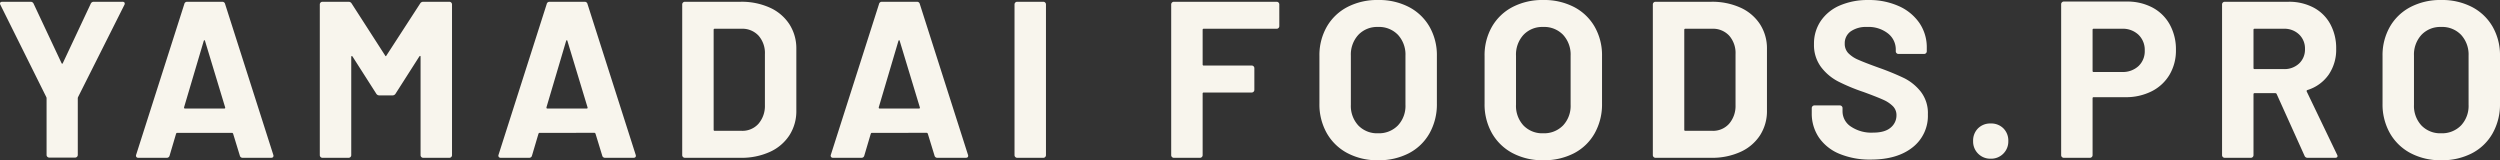 <svg xmlns="http://www.w3.org/2000/svg" width="919.794" height="58.958" viewBox="0 0 919.794 58.958">
  <rect x="0" y="0" width="919.794" height="58.958" fill="#333333" stroke="none"/>
  <path id="パス_62142" data-name="パス 62142" d="M20.5-.082a.949.949,0,0,1-.7-.287.949.949,0,0,1-.287-.7V-21.812a1.142,1.142,0,0,0-.082-.492L2.542-56.252a1.259,1.259,0,0,1-.164-.492q0-.656.9-.656H13.612a1.161,1.161,0,0,1,1.148.738L25.01-34.85q.246.492.492,0l10.25-21.812A1.161,1.161,0,0,1,36.9-57.4H47.4a.9.9,0,0,1,.779.287.881.881,0,0,1-.041.861L31.078-22.3a1.142,1.142,0,0,0-.082.492V-1.066a.949.949,0,0,1-.287.7.949.949,0,0,1-.7.287ZM91.676,0A1.029,1.029,0,0,1,90.61-.82L88.15-8.856q-.164-.328-.41-.328H67.568q-.246,0-.41.328L64.78-.82A1.029,1.029,0,0,1,63.714,0H53.3a.919.919,0,0,1-.738-.287.9.9,0,0,1-.082-.861L70.192-56.58a1.029,1.029,0,0,1,1.066-.82H84.132a1.029,1.029,0,0,1,1.066.82L102.91-1.148a.913.913,0,0,1,.082.41q0,.738-.9.738ZM70.11-18.614q-.082.492.328.492H84.87q.492,0,.328-.492l-7.38-24.354q-.082-.328-.246-.287t-.246.287Zm86.838-38.13A1.285,1.285,0,0,1,158.1-57.4h9.594a.949.949,0,0,1,.7.287.949.949,0,0,1,.287.7V-.984a.949.949,0,0,1-.287.7.949.949,0,0,1-.7.287H158.1a.949.949,0,0,1-.7-.287.949.949,0,0,1-.287-.7V-37.146q0-.328-.164-.328t-.328.246l-8.692,13.612a1.285,1.285,0,0,1-1.148.656h-4.838a1.285,1.285,0,0,1-1.148-.656L132.1-37.228q-.164-.246-.328-.2t-.164.369V-.984a.949.949,0,0,1-.287.7.949.949,0,0,1-.7.287h-9.594a.949.949,0,0,1-.7-.287.949.949,0,0,1-.287-.7V-56.416a.949.949,0,0,1,.287-.7.949.949,0,0,1,.7-.287h9.594a1.285,1.285,0,0,1,1.148.656l12.3,19.106q.246.492.492,0ZM225.008,0a1.029,1.029,0,0,1-1.066-.82l-2.46-8.036q-.164-.328-.41-.328H200.9q-.246,0-.41.328L198.112-.82a1.029,1.029,0,0,1-1.066.82H186.632a.919.919,0,0,1-.738-.287.9.9,0,0,1-.082-.861L203.524-56.58a1.029,1.029,0,0,1,1.066-.82h12.874a1.029,1.029,0,0,1,1.066.82L236.242-1.148a.913.913,0,0,1,.082.41q0,.738-.9.738ZM203.442-18.614q-.082.492.328.492H218.2q.492,0,.328-.492l-7.38-24.354q-.082-.328-.246-.287t-.246.287ZM254.364,0a.949.949,0,0,1-.7-.287.949.949,0,0,1-.287-.7V-56.416a.949.949,0,0,1,.287-.7.949.949,0,0,1,.7-.287h20.5a25.145,25.145,0,0,1,10.783,2.173,16.786,16.786,0,0,1,7.175,6.109,16.4,16.4,0,0,1,2.542,9.1v22.632a16.4,16.4,0,0,1-2.542,9.1,16.786,16.786,0,0,1-7.175,6.109A25.145,25.145,0,0,1,274.864,0Zm10.578-10.332a.362.362,0,0,0,.41.41h9.922a7.911,7.911,0,0,0,6.109-2.542A9.962,9.962,0,0,0,283.8-19.27V-38.13a9.663,9.663,0,0,0-2.337-6.806,8.107,8.107,0,0,0-6.273-2.542h-9.84a.362.362,0,0,0-.41.41ZM347.27,0A1.029,1.029,0,0,1,346.2-.82l-2.46-8.036q-.164-.328-.41-.328H323.162q-.246,0-.41.328L320.374-.82a1.029,1.029,0,0,1-1.066.82H308.894a.919.919,0,0,1-.738-.287.9.9,0,0,1-.082-.861L325.786-56.58a1.029,1.029,0,0,1,1.066-.82h12.874a1.029,1.029,0,0,1,1.066.82L358.5-1.148a.913.913,0,0,1,.082.41q0,.738-.9.738ZM325.7-18.614q-.082.492.328.492h14.432q.492,0,.328-.492l-7.38-24.354q-.082-.328-.246-.287t-.246.287ZM376.626,0a.949.949,0,0,1-.7-.287.949.949,0,0,1-.287-.7V-56.416a.949.949,0,0,1,.287-.7.949.949,0,0,1,.7-.287h9.594a.949.949,0,0,1,.7.287.949.949,0,0,1,.287.7V-.984a.949.949,0,0,1-.287.7.949.949,0,0,1-.7.287Zm96.432-48.462a.949.949,0,0,1-.287.7.949.949,0,0,1-.7.287H445.26a.362.362,0,0,0-.41.41v12.71a.362.362,0,0,0,.41.41h17.63a.949.949,0,0,1,.7.287.949.949,0,0,1,.287.7v7.954a.949.949,0,0,1-.287.7.949.949,0,0,1-.7.287H445.26a.362.362,0,0,0-.41.41V-.984a.949.949,0,0,1-.287.7.949.949,0,0,1-.7.287h-9.594a.949.949,0,0,1-.7-.287.949.949,0,0,1-.287-.7V-56.416a.949.949,0,0,1,.287-.7.949.949,0,0,1,.7-.287h37.8a.949.949,0,0,1,.7.287.949.949,0,0,1,.287.7ZM509.384.9a23.439,23.439,0,0,1-11.275-2.624,18.857,18.857,0,0,1-7.585-7.339,21.437,21.437,0,0,1-2.706-10.865V-37.474a21.048,21.048,0,0,1,2.706-10.742,18.662,18.662,0,0,1,7.585-7.257,23.742,23.742,0,0,1,11.275-2.583,23.924,23.924,0,0,1,11.357,2.583,18.662,18.662,0,0,1,7.585,7.257,21.048,21.048,0,0,1,2.706,10.742v17.548A21.663,21.663,0,0,1,528.326-9.02a18.51,18.51,0,0,1-7.585,7.339A23.924,23.924,0,0,1,509.384.9Zm0-9.922a9.717,9.717,0,0,0,7.3-2.87,10.478,10.478,0,0,0,2.788-7.626v-18.04a10.714,10.714,0,0,0-2.747-7.667,9.614,9.614,0,0,0-7.339-2.911,9.512,9.512,0,0,0-7.257,2.911,10.714,10.714,0,0,0-2.747,7.667v18.04a10.568,10.568,0,0,0,2.747,7.626A9.582,9.582,0,0,0,509.384-9.02ZM570.146.9a23.439,23.439,0,0,1-11.275-2.624,18.857,18.857,0,0,1-7.585-7.339,21.437,21.437,0,0,1-2.706-10.865V-37.474a21.048,21.048,0,0,1,2.706-10.742,18.662,18.662,0,0,1,7.585-7.257,23.742,23.742,0,0,1,11.275-2.583A23.924,23.924,0,0,1,581.5-55.473a18.662,18.662,0,0,1,7.585,7.257,21.048,21.048,0,0,1,2.706,10.742v17.548A21.663,21.663,0,0,1,589.088-9.02,18.51,18.51,0,0,1,581.5-1.681,23.924,23.924,0,0,1,570.146.9Zm0-9.922a9.717,9.717,0,0,0,7.3-2.87,10.478,10.478,0,0,0,2.788-7.626v-18.04a10.714,10.714,0,0,0-2.747-7.667,9.614,9.614,0,0,0-7.339-2.911,9.512,9.512,0,0,0-7.257,2.911,10.714,10.714,0,0,0-2.747,7.667v18.04a10.568,10.568,0,0,0,2.747,7.626A9.582,9.582,0,0,0,570.146-9.02ZM611.474,0a.949.949,0,0,1-.7-.287.949.949,0,0,1-.287-.7V-56.416a.949.949,0,0,1,.287-.7.949.949,0,0,1,.7-.287h20.5a25.145,25.145,0,0,1,10.783,2.173,16.786,16.786,0,0,1,7.175,6.109,16.4,16.4,0,0,1,2.542,9.1v22.632a16.4,16.4,0,0,1-2.542,9.1,16.786,16.786,0,0,1-7.175,6.109A25.145,25.145,0,0,1,631.974,0Zm10.578-10.332a.362.362,0,0,0,.41.41h9.922a7.911,7.911,0,0,0,6.109-2.542,9.962,9.962,0,0,0,2.419-6.806V-38.13a9.663,9.663,0,0,0-2.337-6.806,8.107,8.107,0,0,0-6.273-2.542h-9.84a.362.362,0,0,0-.41.41ZM690.686.656a29.172,29.172,0,0,1-11.48-2.091,16.928,16.928,0,0,1-7.585-5.986,15.654,15.654,0,0,1-2.665-9.061v-1.8a.949.949,0,0,1,.287-.7.949.949,0,0,1,.7-.287h9.348a.949.949,0,0,1,.7.287.949.949,0,0,1,.287.7v1.23a6.7,6.7,0,0,0,3.034,5.535,13.45,13.45,0,0,0,8.2,2.255q4.346,0,6.478-1.845a5.787,5.787,0,0,0,2.132-4.551,4.588,4.588,0,0,0-1.312-3.321,11.588,11.588,0,0,0-3.567-2.378q-2.255-1.025-7.175-2.829a70.267,70.267,0,0,1-9.307-3.854,18.691,18.691,0,0,1-6.4-5.371,13.5,13.5,0,0,1-2.583-8.4,14.8,14.8,0,0,1,2.542-8.61,16.186,16.186,0,0,1,7.052-5.658,25.832,25.832,0,0,1,10.414-1.968A26.613,26.613,0,0,1,700.9-55.842a18.111,18.111,0,0,1,7.626,6.191,15.831,15.831,0,0,1,2.747,9.225v1.23a.949.949,0,0,1-.287.7.949.949,0,0,1-.7.287h-9.43a.949.949,0,0,1-.7-.287.949.949,0,0,1-.287-.7v-.656a7.449,7.449,0,0,0-2.829-5.863,11.539,11.539,0,0,0-7.749-2.419,9.809,9.809,0,0,0-6.027,1.64,5.34,5.34,0,0,0-2.173,4.51,4.922,4.922,0,0,0,1.271,3.444,11.161,11.161,0,0,0,3.772,2.5q2.5,1.107,7.749,2.993a96.515,96.515,0,0,1,9.143,3.772,18.217,18.217,0,0,1,5.986,4.879,12.8,12.8,0,0,1,2.665,8.405A14.684,14.684,0,0,1,706.02-3.813Q700.362.656,690.686.656ZM734.8.328a6.283,6.283,0,0,1-4.633-1.845,6.283,6.283,0,0,1-1.845-4.633,6.324,6.324,0,0,1,1.8-4.674,6.324,6.324,0,0,1,4.674-1.8,6.324,6.324,0,0,1,4.674,1.8,6.324,6.324,0,0,1,1.8,4.674,6.283,6.283,0,0,1-1.845,4.633A6.283,6.283,0,0,1,734.8.328Zm50.02-57.81a19.712,19.712,0,0,1,9.512,2.214A15.606,15.606,0,0,1,800.689-49a18.842,18.842,0,0,1,2.255,9.307,17.487,17.487,0,0,1-2.337,9.1,15.92,15.92,0,0,1-6.56,6.109A20.942,20.942,0,0,1,784.33-22.3H772.686a.362.362,0,0,0-.41.41V-.984a.949.949,0,0,1-.287.7.949.949,0,0,1-.7.287H761.7a.949.949,0,0,1-.7-.287.949.949,0,0,1-.287-.7V-56.5a.949.949,0,0,1,.287-.7.949.949,0,0,1,.7-.287ZM783.1-31.57a8.465,8.465,0,0,0,6.068-2.173,7.485,7.485,0,0,0,2.3-5.7,7.72,7.72,0,0,0-2.3-5.822,8.373,8.373,0,0,0-6.068-2.214H772.686a.362.362,0,0,0-.41.41V-31.98a.362.362,0,0,0,.41.41ZM851.406,0a1.161,1.161,0,0,1-1.148-.738l-10.25-22.714a.525.525,0,0,0-.492-.328H831.89a.362.362,0,0,0-.41.41V-.984a.949.949,0,0,1-.287.7.949.949,0,0,1-.7.287H820.9a.949.949,0,0,1-.7-.287.949.949,0,0,1-.287-.7V-56.416a.949.949,0,0,1,.287-.7.949.949,0,0,1,.7-.287h23.452a19.231,19.231,0,0,1,9.225,2.132,14.948,14.948,0,0,1,6.15,6.068,18.525,18.525,0,0,1,2.173,9.1,16.217,16.217,0,0,1-2.788,9.553,14.847,14.847,0,0,1-7.79,5.617.39.39,0,0,0-.246.574L862.23-1.148a1.259,1.259,0,0,1,.164.492q0,.656-.9.656ZM831.89-47.478a.362.362,0,0,0-.41.41v14.022a.362.362,0,0,0,.41.41h10.742a7.853,7.853,0,0,0,5.617-2.05,6.994,6.994,0,0,0,2.173-5.33,7.126,7.126,0,0,0-2.173-5.371,7.765,7.765,0,0,0-5.617-2.091ZM900.524.9a23.439,23.439,0,0,1-11.275-2.624,18.857,18.857,0,0,1-7.585-7.339,21.437,21.437,0,0,1-2.706-10.865V-37.474a21.048,21.048,0,0,1,2.706-10.742,18.662,18.662,0,0,1,7.585-7.257,23.742,23.742,0,0,1,11.275-2.583,23.924,23.924,0,0,1,11.357,2.583,18.662,18.662,0,0,1,7.585,7.257,21.048,21.048,0,0,1,2.706,10.742v17.548A21.663,21.663,0,0,1,919.466-9.02a18.51,18.51,0,0,1-7.585,7.339A23.924,23.924,0,0,1,900.524.9Zm0-9.922a9.717,9.717,0,0,0,7.3-2.87,10.478,10.478,0,0,0,2.788-7.626v-18.04a10.714,10.714,0,0,0-2.747-7.667,9.614,9.614,0,0,0-7.339-2.911,9.512,9.512,0,0,0-7.257,2.911,10.714,10.714,0,0,0-2.747,7.667v18.04a10.568,10.568,0,0,0,2.747,7.626A9.582,9.582,0,0,0,900.524-9.02Z" transform="translate(-2.378 58.056)" fill="#f8f5ed"/>
</svg>

